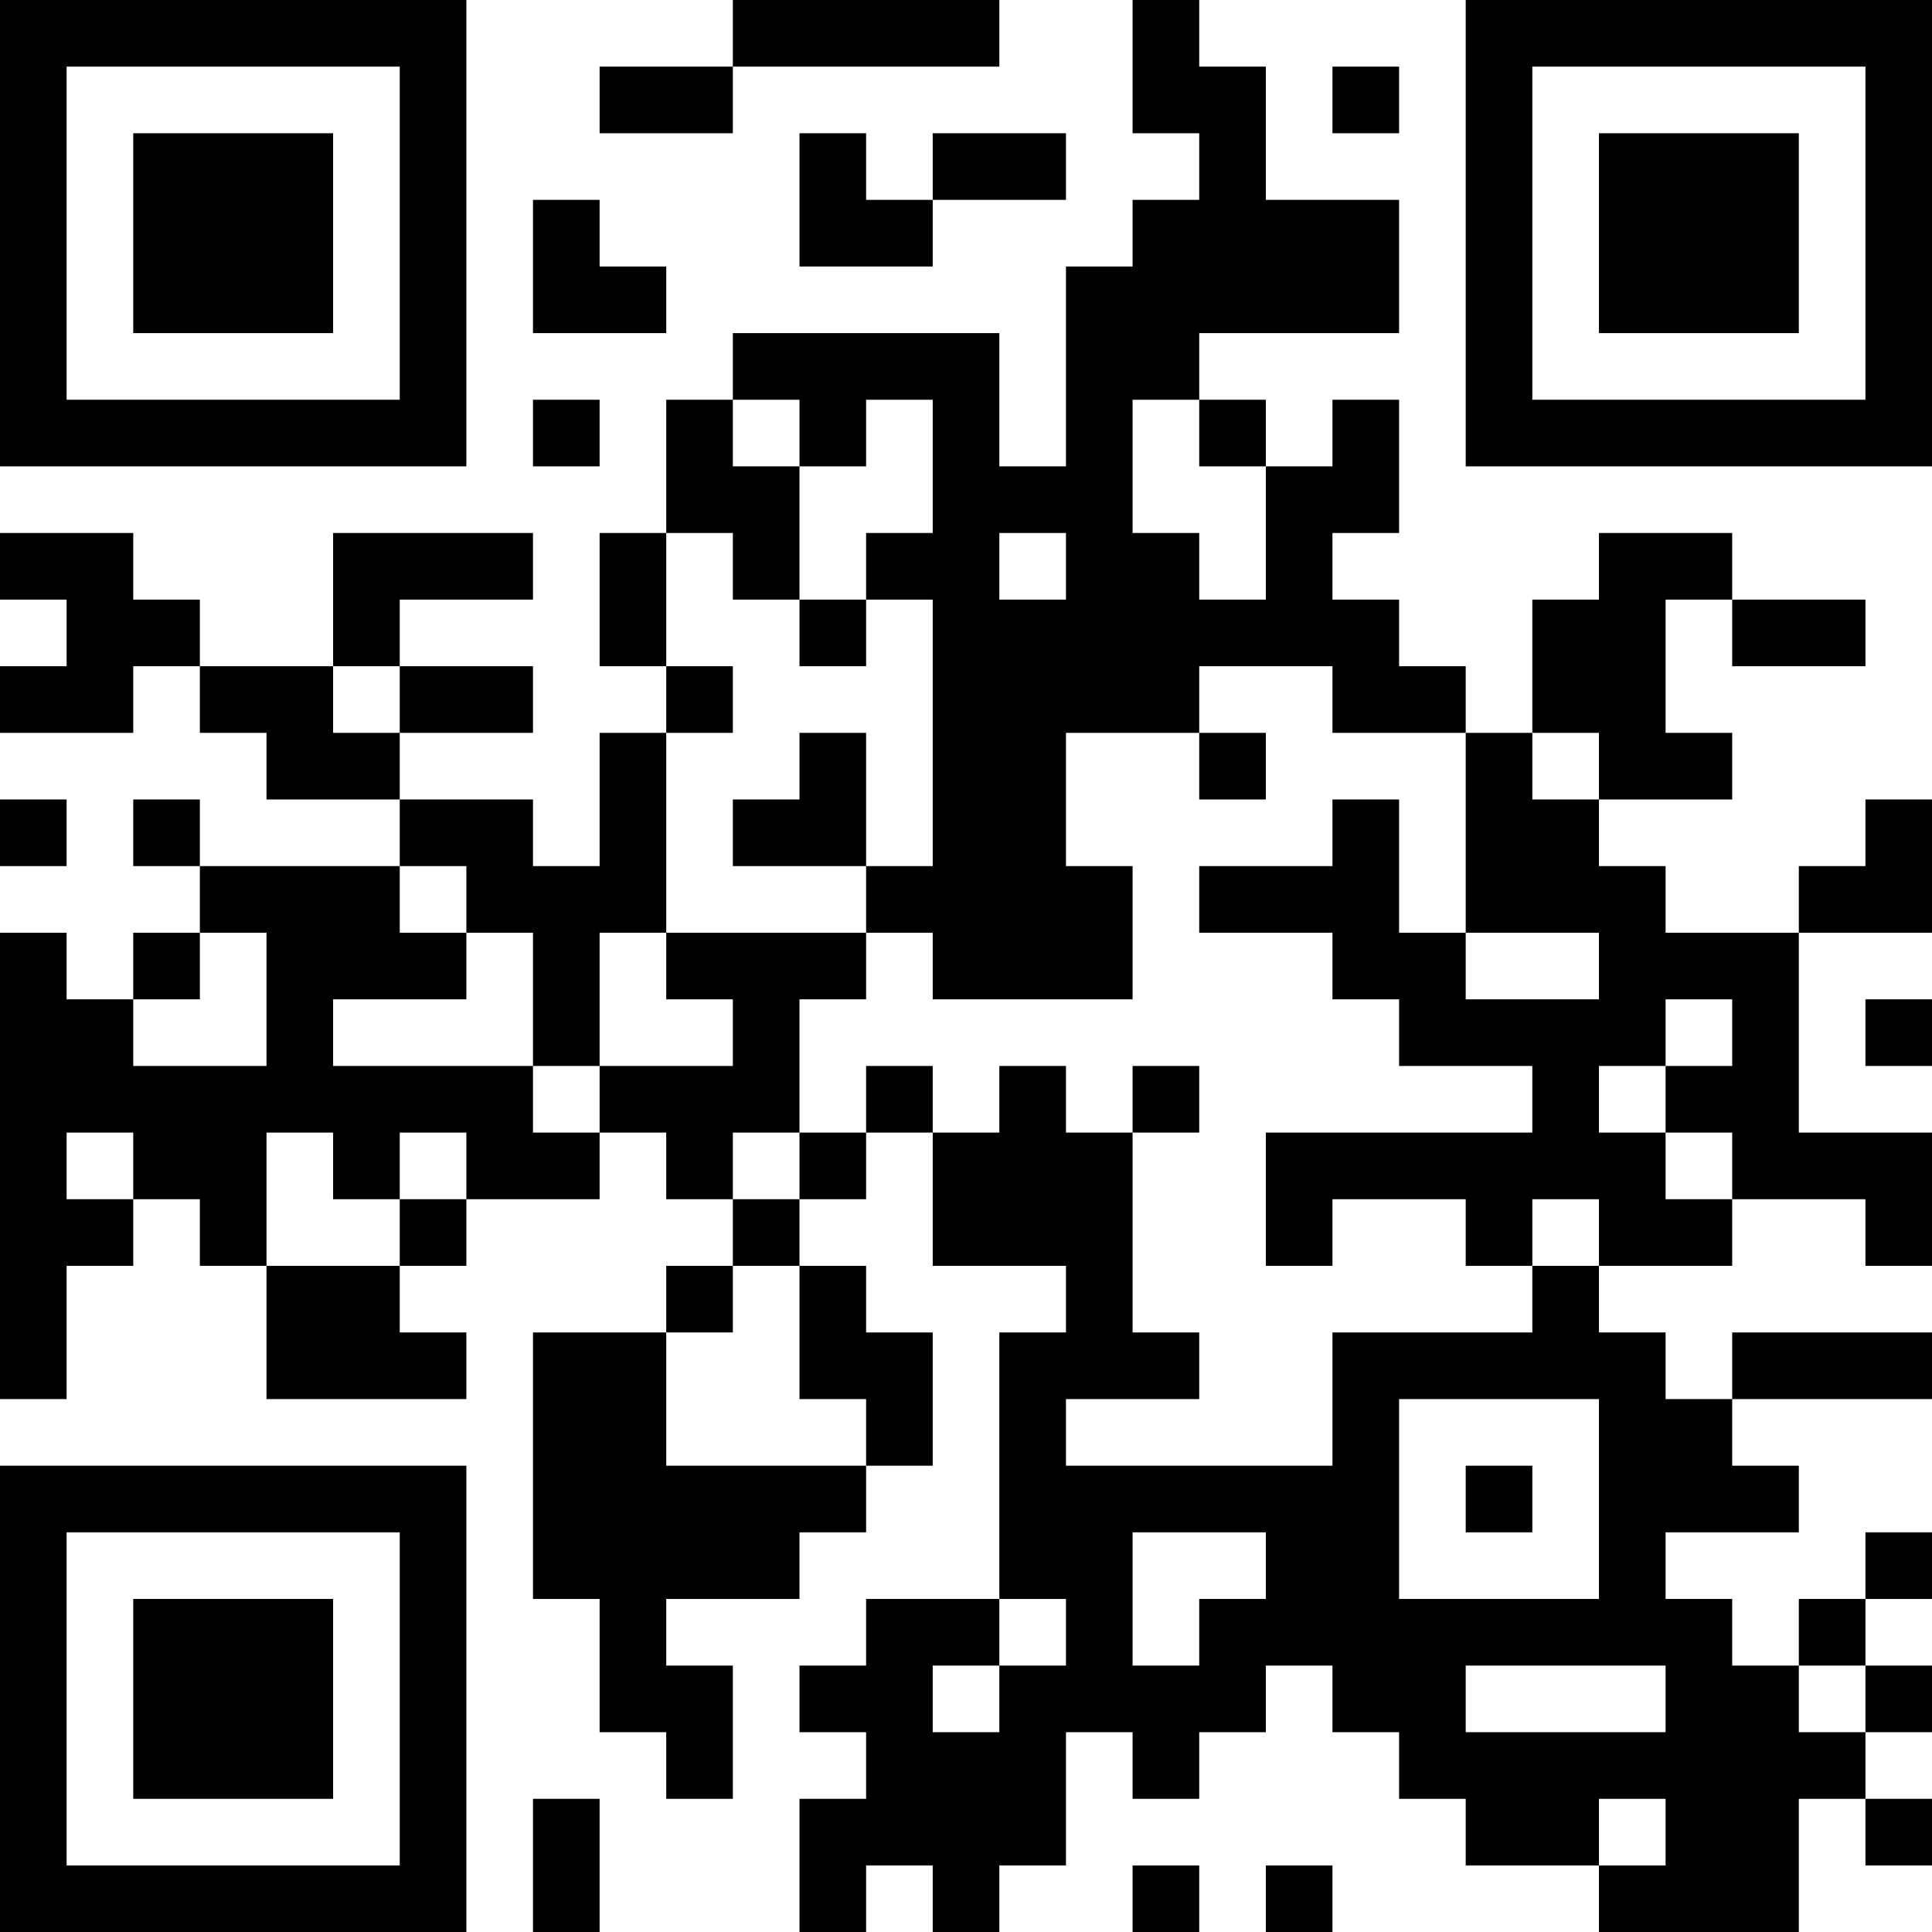 <?xml version="1.0" encoding="UTF-8"?>
<svg xmlns="http://www.w3.org/2000/svg" version="1.1" width="250" height="250" viewBox="0 0 250 250"><rect x="0" y="0" width="250" height="250" fill="#ffffff"/><g transform="scale(8.621)"><g transform="translate(0,0)"><path fill-rule="evenodd" d="M11 0L11 1L9 1L9 2L11 2L11 1L15 1L15 0ZM17 0L17 2L18 2L18 3L17 3L17 4L16 4L16 7L15 7L15 5L11 5L11 6L10 6L10 8L9 8L9 10L10 10L10 11L9 11L9 13L8 13L8 12L6 12L6 11L8 11L8 10L6 10L6 9L8 9L8 8L5 8L5 10L3 10L3 9L2 9L2 8L0 8L0 9L1 9L1 10L0 10L0 11L2 11L2 10L3 10L3 11L4 11L4 12L6 12L6 13L3 13L3 12L2 12L2 13L3 13L3 14L2 14L2 15L1 15L1 14L0 14L0 21L1 21L1 19L2 19L2 18L3 18L3 19L4 19L4 21L7 21L7 20L6 20L6 19L7 19L7 18L9 18L9 17L10 17L10 18L11 18L11 19L10 19L10 20L8 20L8 24L9 24L9 26L10 26L10 27L11 27L11 25L10 25L10 24L12 24L12 23L13 23L13 22L14 22L14 20L13 20L13 19L12 19L12 18L13 18L13 17L14 17L14 19L16 19L16 20L15 20L15 24L13 24L13 25L12 25L12 26L13 26L13 27L12 27L12 29L13 29L13 28L14 28L14 29L15 29L15 28L16 28L16 26L17 26L17 27L18 27L18 26L19 26L19 25L20 25L20 26L21 26L21 27L22 27L22 28L24 28L24 29L27 29L27 27L28 27L28 28L29 28L29 27L28 27L28 26L29 26L29 25L28 25L28 24L29 24L29 23L28 23L28 24L27 24L27 25L26 25L26 24L25 24L25 23L27 23L27 22L26 22L26 21L29 21L29 20L26 20L26 21L25 21L25 20L24 20L24 19L26 19L26 18L28 18L28 19L29 19L29 17L27 17L27 14L29 14L29 12L28 12L28 13L27 13L27 14L25 14L25 13L24 13L24 12L26 12L26 11L25 11L25 9L26 9L26 10L28 10L28 9L26 9L26 8L24 8L24 9L23 9L23 11L22 11L22 10L21 10L21 9L20 9L20 8L21 8L21 6L20 6L20 7L19 7L19 6L18 6L18 5L21 5L21 3L19 3L19 1L18 1L18 0ZM20 1L20 2L21 2L21 1ZM12 2L12 4L14 4L14 3L16 3L16 2L14 2L14 3L13 3L13 2ZM8 3L8 5L10 5L10 4L9 4L9 3ZM8 6L8 7L9 7L9 6ZM11 6L11 7L12 7L12 9L11 9L11 8L10 8L10 10L11 10L11 11L10 11L10 14L9 14L9 16L8 16L8 14L7 14L7 13L6 13L6 14L7 14L7 15L5 15L5 16L8 16L8 17L9 17L9 16L11 16L11 15L10 15L10 14L13 14L13 15L12 15L12 17L11 17L11 18L12 18L12 17L13 17L13 16L14 16L14 17L15 17L15 16L16 16L16 17L17 17L17 20L18 20L18 21L16 21L16 22L20 22L20 20L23 20L23 19L24 19L24 18L23 18L23 19L22 19L22 18L20 18L20 19L19 19L19 17L23 17L23 16L21 16L21 15L20 15L20 14L18 14L18 13L20 13L20 12L21 12L21 14L22 14L22 15L24 15L24 14L22 14L22 11L20 11L20 10L18 10L18 11L16 11L16 13L17 13L17 15L14 15L14 14L13 14L13 13L14 13L14 9L13 9L13 8L14 8L14 6L13 6L13 7L12 7L12 6ZM17 6L17 8L18 8L18 9L19 9L19 7L18 7L18 6ZM15 8L15 9L16 9L16 8ZM12 9L12 10L13 10L13 9ZM5 10L5 11L6 11L6 10ZM12 11L12 12L11 12L11 13L13 13L13 11ZM18 11L18 12L19 12L19 11ZM23 11L23 12L24 12L24 11ZM0 12L0 13L1 13L1 12ZM3 14L3 15L2 15L2 16L4 16L4 14ZM25 15L25 16L24 16L24 17L25 17L25 18L26 18L26 17L25 17L25 16L26 16L26 15ZM28 15L28 16L29 16L29 15ZM17 16L17 17L18 17L18 16ZM1 17L1 18L2 18L2 17ZM4 17L4 19L6 19L6 18L7 18L7 17L6 17L6 18L5 18L5 17ZM11 19L11 20L10 20L10 22L13 22L13 21L12 21L12 19ZM21 21L21 24L24 24L24 21ZM22 22L22 23L23 23L23 22ZM17 23L17 25L18 25L18 24L19 24L19 23ZM15 24L15 25L14 25L14 26L15 26L15 25L16 25L16 24ZM22 25L22 26L25 26L25 25ZM27 25L27 26L28 26L28 25ZM8 27L8 29L9 29L9 27ZM24 27L24 28L25 28L25 27ZM17 28L17 29L18 29L18 28ZM19 28L19 29L20 29L20 28ZM0 0L0 7L7 7L7 0ZM1 1L1 6L6 6L6 1ZM2 2L2 5L5 5L5 2ZM22 0L22 7L29 7L29 0ZM23 1L23 6L28 6L28 1ZM24 2L24 5L27 5L27 2ZM0 22L0 29L7 29L7 22ZM1 23L1 28L6 28L6 23ZM2 24L2 27L5 27L5 24Z" fill="#000000"/></g></g></svg>
